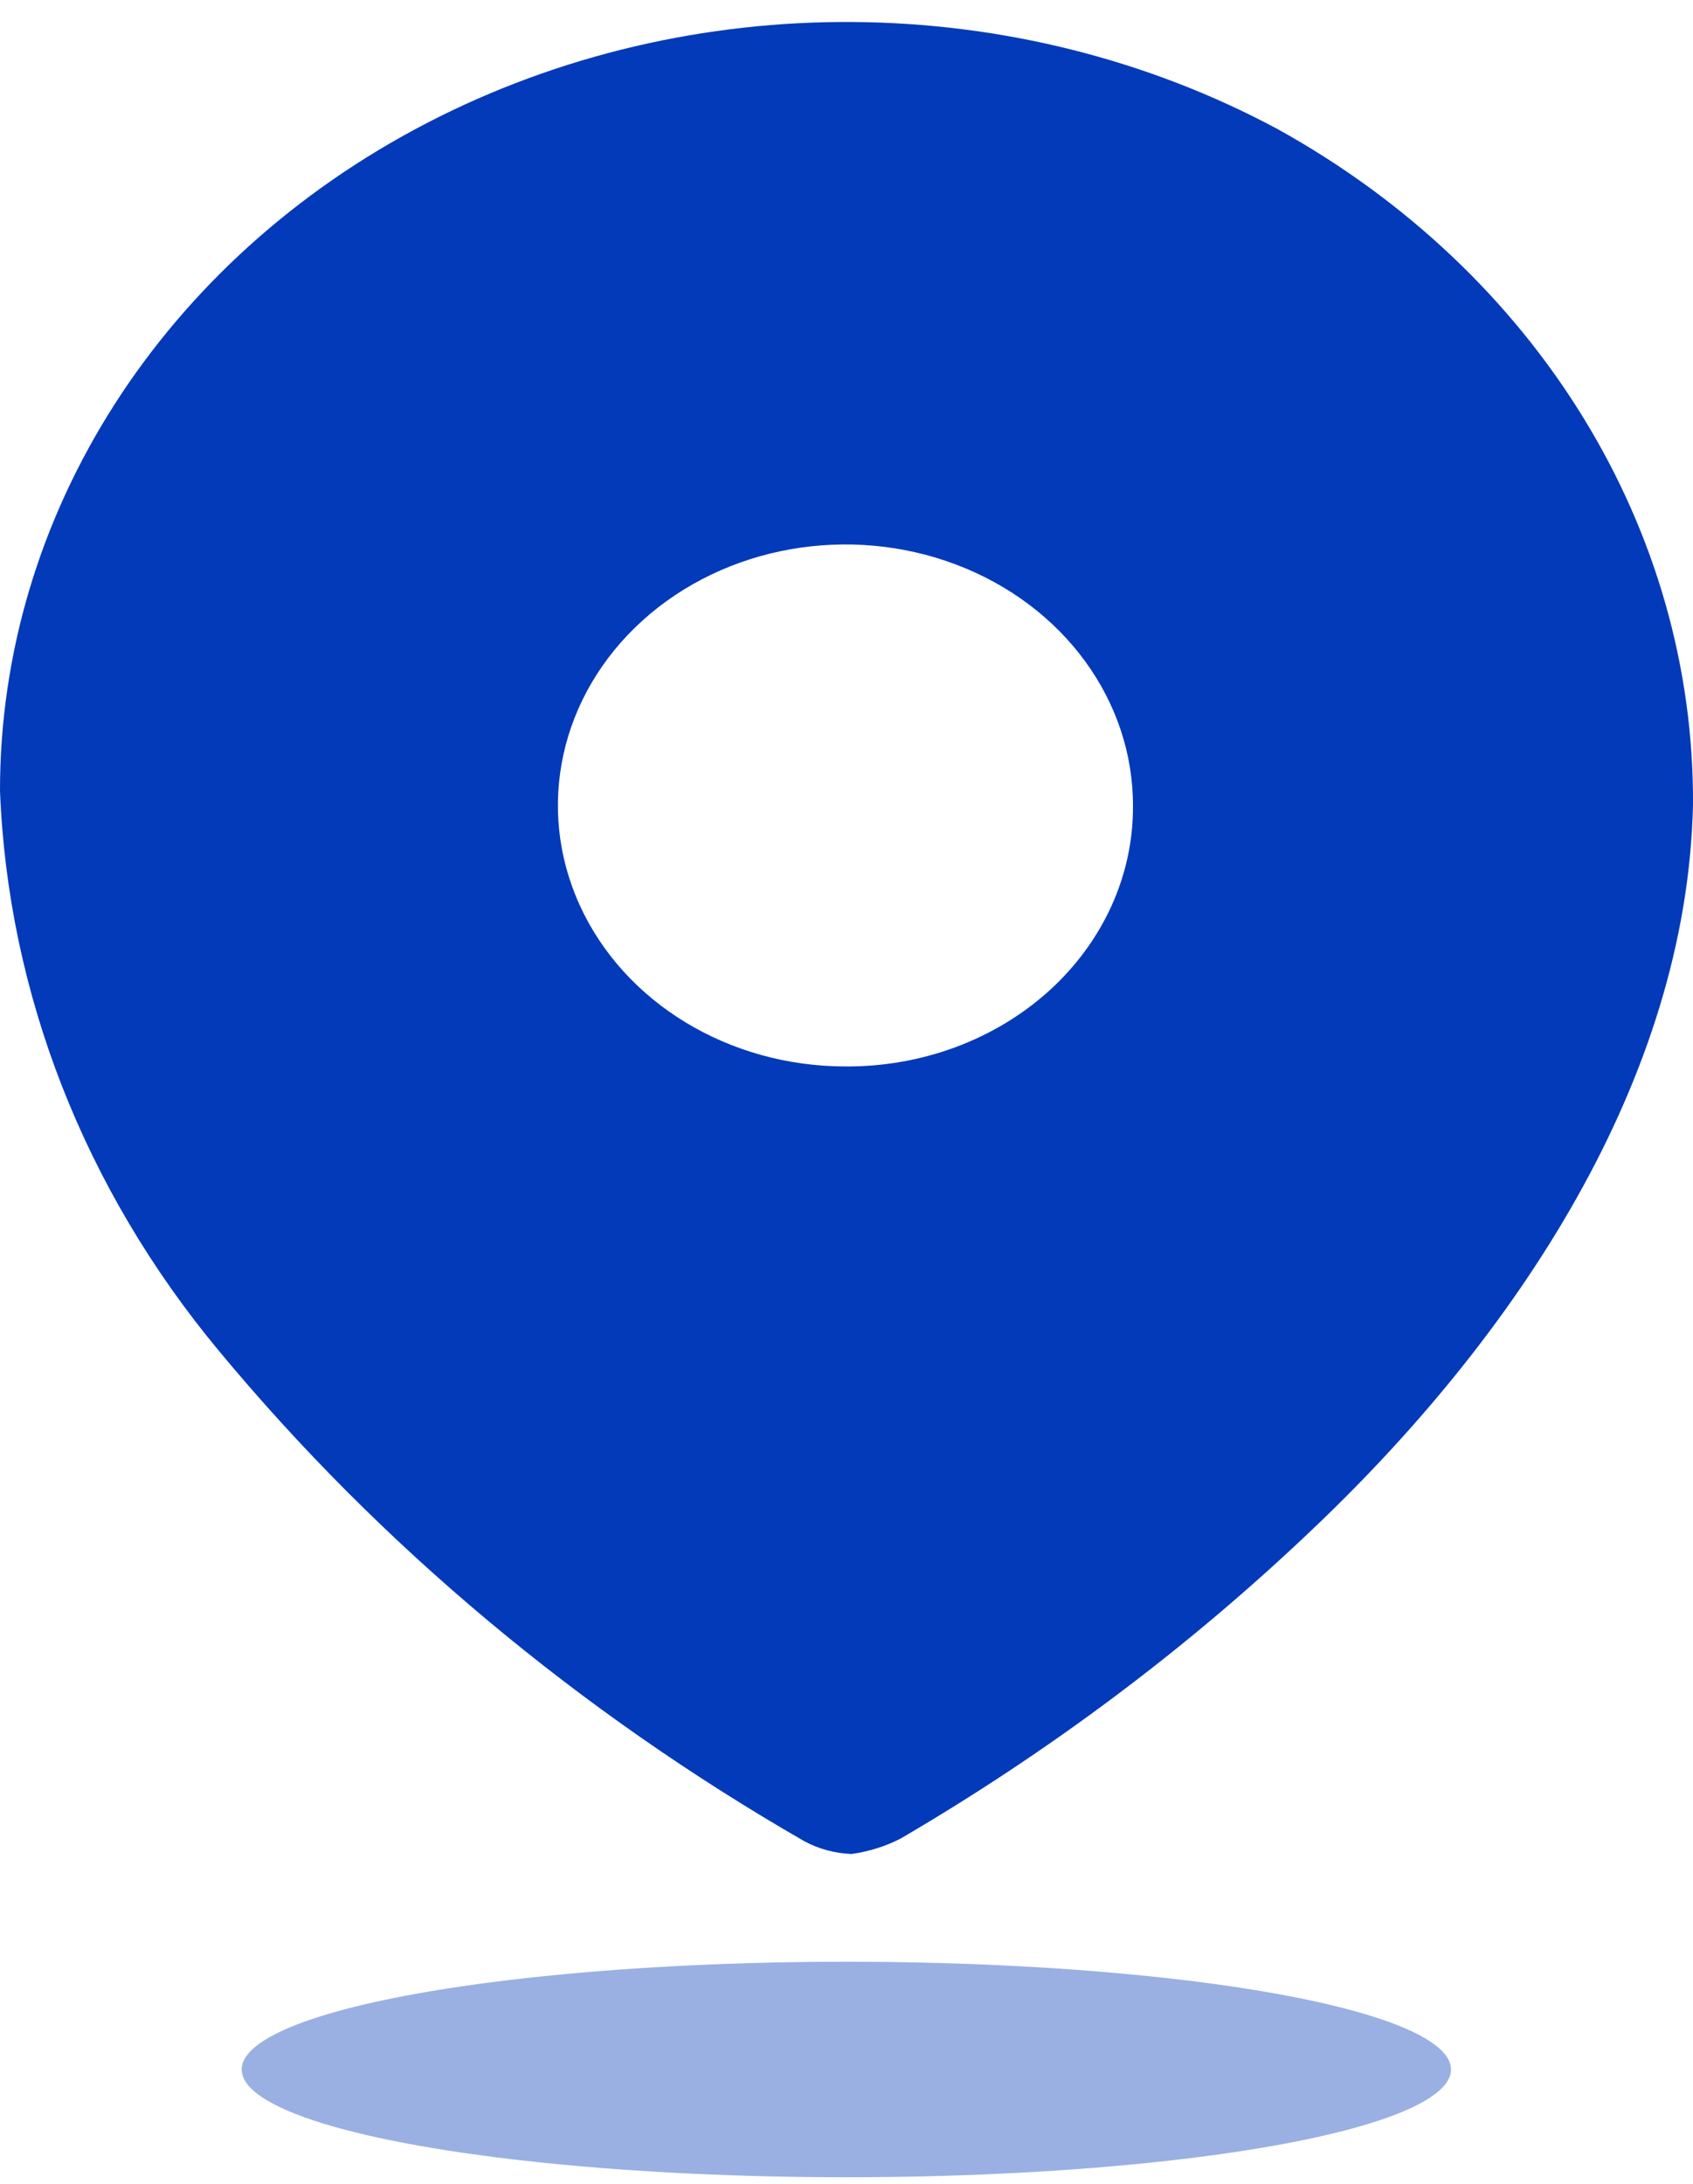 <svg width="76" height="98" viewBox="0 0 76 98" fill="none" xmlns="http://www.w3.org/2000/svg">
<path fill-rule="evenodd" clip-rule="evenodd" d="M19.172 5.517C31.032 -0.623 45.611 -0.515 57.361 5.798C68.995 12.239 76.066 23.736 76 36.103C75.729 48.389 68.147 59.938 58.669 68.866C53.2 74.042 47.08 78.619 40.437 82.504C39.753 82.856 39.003 83.092 38.225 83.2C37.477 83.171 36.748 82.974 36.104 82.626C25.962 76.79 17.064 69.34 9.838 60.635C3.792 53.368 0.357 44.589 6.31674e-06 35.489C-0.008 23.098 7.311 11.656 19.172 5.517ZM26.023 40.618C28.018 45 32.728 47.858 37.952 47.858C41.375 47.88 44.665 46.659 47.09 44.467C49.514 42.274 50.872 39.293 50.86 36.187C50.878 31.446 47.745 27.162 42.923 25.337C38.101 23.511 32.542 24.503 28.841 27.849C25.141 31.196 24.028 36.237 26.023 40.618Z" fill="#033AB9"/>
<ellipse opacity="0.4" cx="37.993" cy="92.871" rx="27.143" ry="4.836" fill="#033AB9"/>
</svg>
